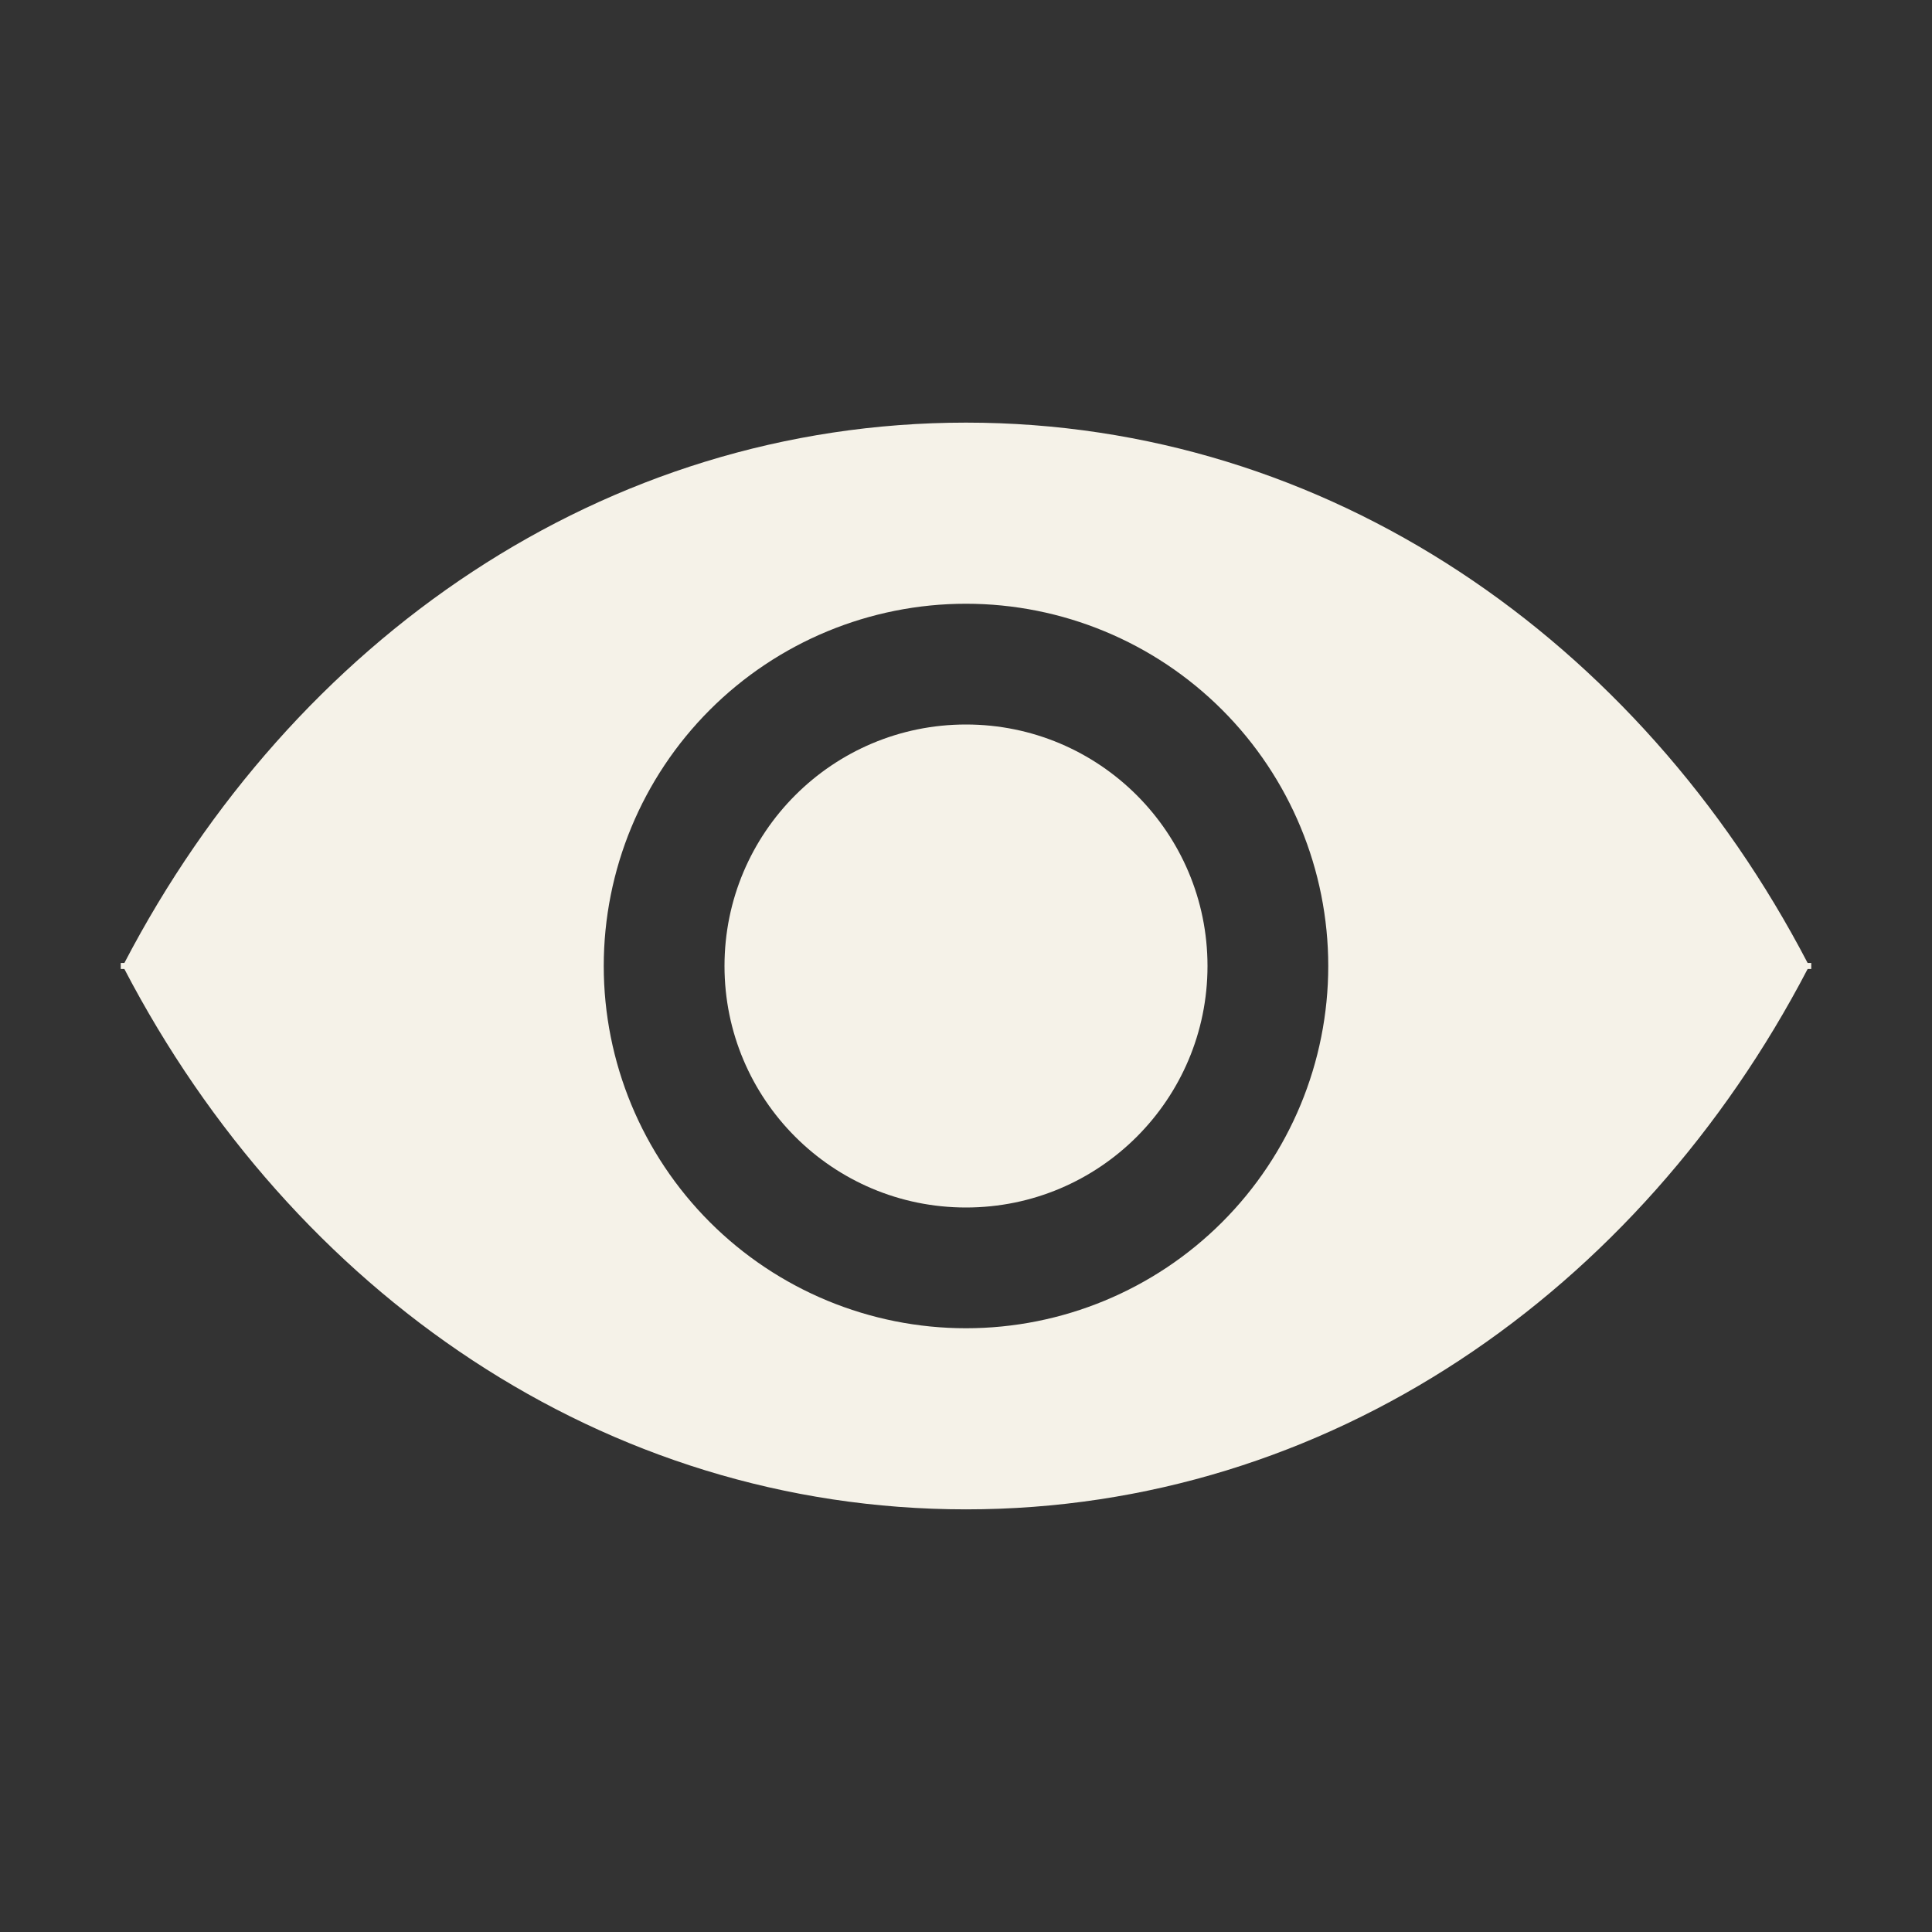 <?xml version="1.0" encoding="UTF-8"?>
<svg xmlns="http://www.w3.org/2000/svg" xmlns:i="http://ns.adobe.com/AdobeIllustrator/10.0/" id="Layer_1" version="1.1" viewBox="0 0 1200 1200">
  <rect x="0" y="0" width="1200" height="1200" fill="#333333" stroke="none"/>
  <defs>
    <style>
      .st0 {
        fill: #f5f2e8;
      }
    </style>
  </defs>
  <path class="st0" d="M750,600c0,82.844-67.156,150-150,150s-150-67.156-150-150,67.156-150,150-150,150,67.156,150,150"></path>
  <path class="st0" d="M1125,598.12h-2.25c-104.62-200.62-297.75-335.62-522.75-335.62S181.88,397.5,77.25,598.12h-2.25v3.75h2.25c104.62,200.62,297.75,335.62,522.75,335.62s418.12-135,522.75-335.62h2.25v-3.75ZM600,825c-59.672,0-116.9-23.707-159.1-65.902-42.195-42.195-65.902-99.426-65.902-159.1s23.707-116.9,65.902-159.1c42.195-42.195,99.426-65.902,159.1-65.902s116.9,23.707,159.1,65.902c42.195,42.195,65.902,99.426,65.902,159.1s-23.707,116.9-65.902,159.1c-42.195,42.195-99.426,65.902-159.1,65.902Z"></path>
</svg>
